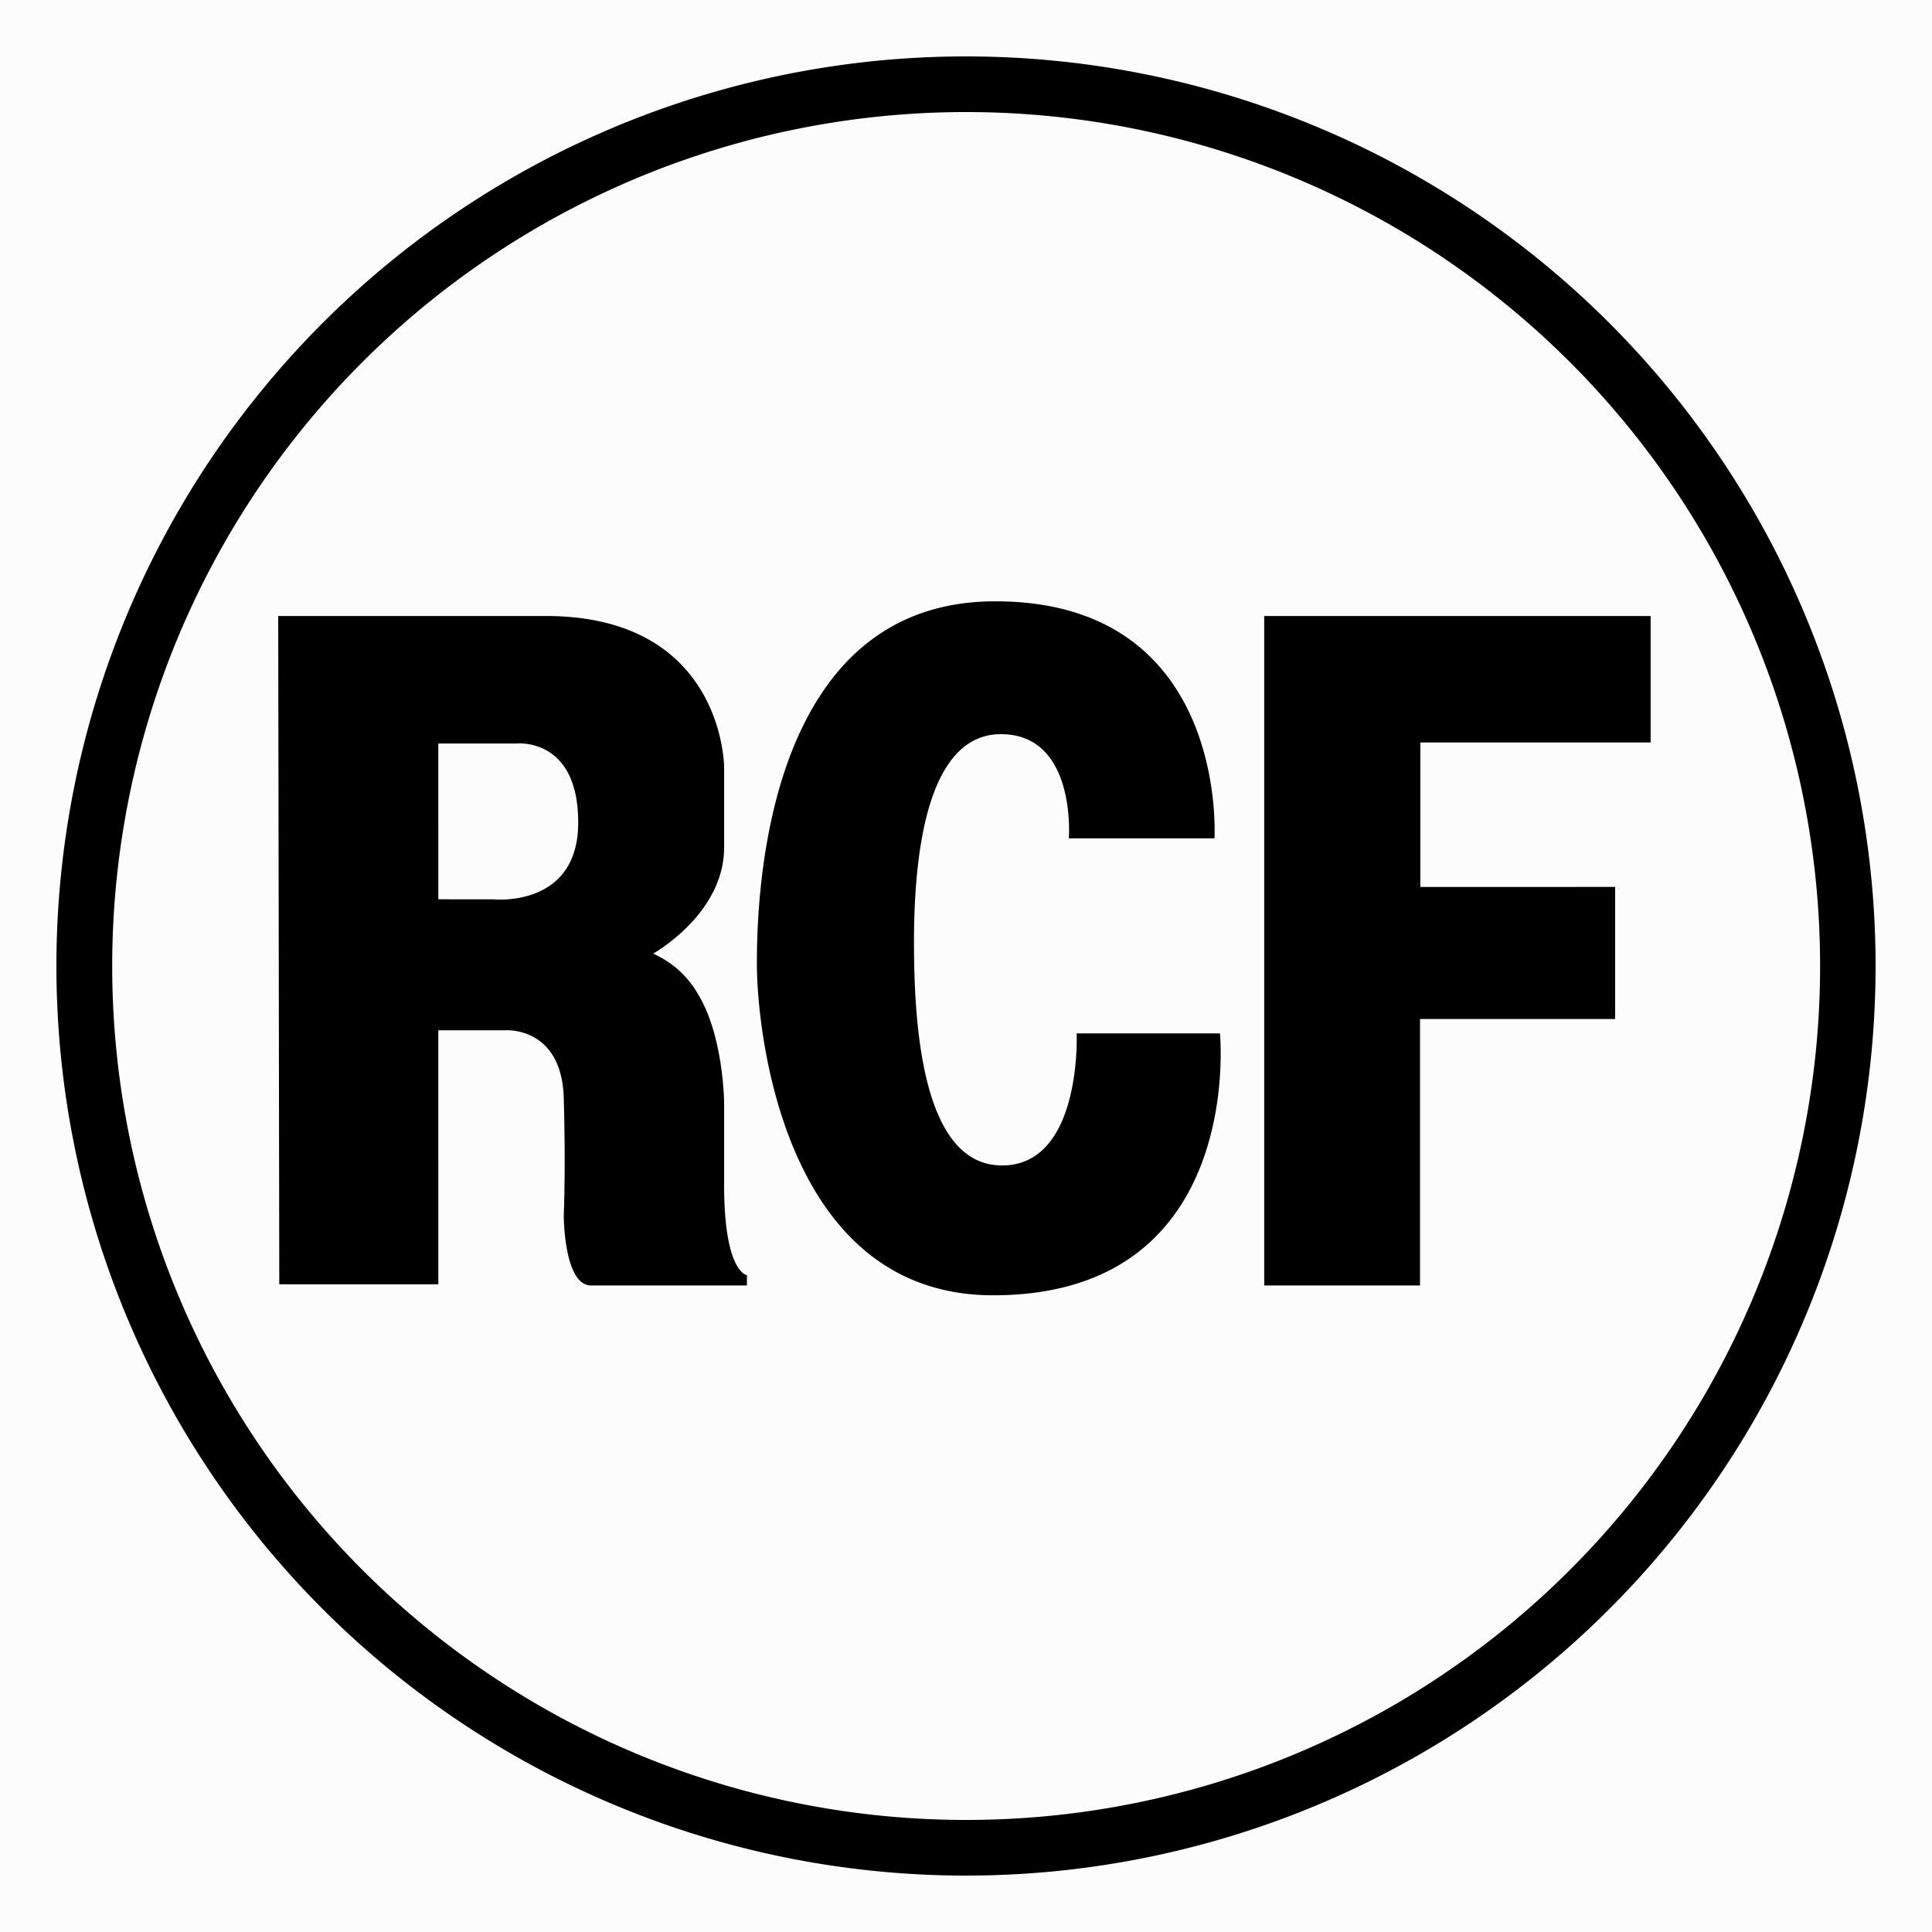 <svg xmlns="http://www.w3.org/2000/svg" id="Livello_1" data-name="Livello 1" viewBox="0 0 250 250"><defs fill="#000000fff"><style>.cls-1{fill:#fcfcfc;}.cls-2,.cls-3{fill:#000000;}.cls-3{fill-rule:evenodd;}</style></defs><title>RCFLogo2021</title><rect class="cls-1" width="250" height="250" fill="#000000fff"/><path class="cls-2" d="M800,682.3A117.7,117.7,0,1,0,917.7,800,117.71,117.71,0,0,0,800,682.3Zm0,228.2A110.5,110.5,0,1,1,910.52,800,110.49,110.49,0,0,1,800,910.5Z" transform="translate(-675 -675)" fill="#000000fff"/><path class="cls-3" d="M711.11,841.19h20.61V808.32h8.64s7.32-.58,7.59,8.77,0,15.19,0,15.19,0,9.06,3.53,9.06h20.17V840s-2.95-.29-2.95-11.69V817.67s-.07-8.62-3.36-14a12.47,12.47,0,0,0-5.83-5.27s9.19-5.11,9.19-13.73V774.28s0-19.57-23.08-19.57H711l.14,86.48Zm20.61-49.82V771.21h10.1s8-.88,8,10.23-11,9.93-11,9.93Zm81.59-7.89h18.84s1.9-30.67-28.37-30.67-30.84,39.29-30.84,47,3.08,42.8,30.57,42.8c32.71,0,29.35-33.89,29.35-33.89H814.32s.71,17.09-9.66,17.09-11.39-18.26-11.39-28.92S794.73,770,804.52,770s8.79,13.44,8.79,13.44Zm25.28,57.86V754.71h50v16.36h-29.8v18.7H884v17.09H858.75v34.48Z" transform="translate(-675 -675)" fill="#000000fff"/></svg>